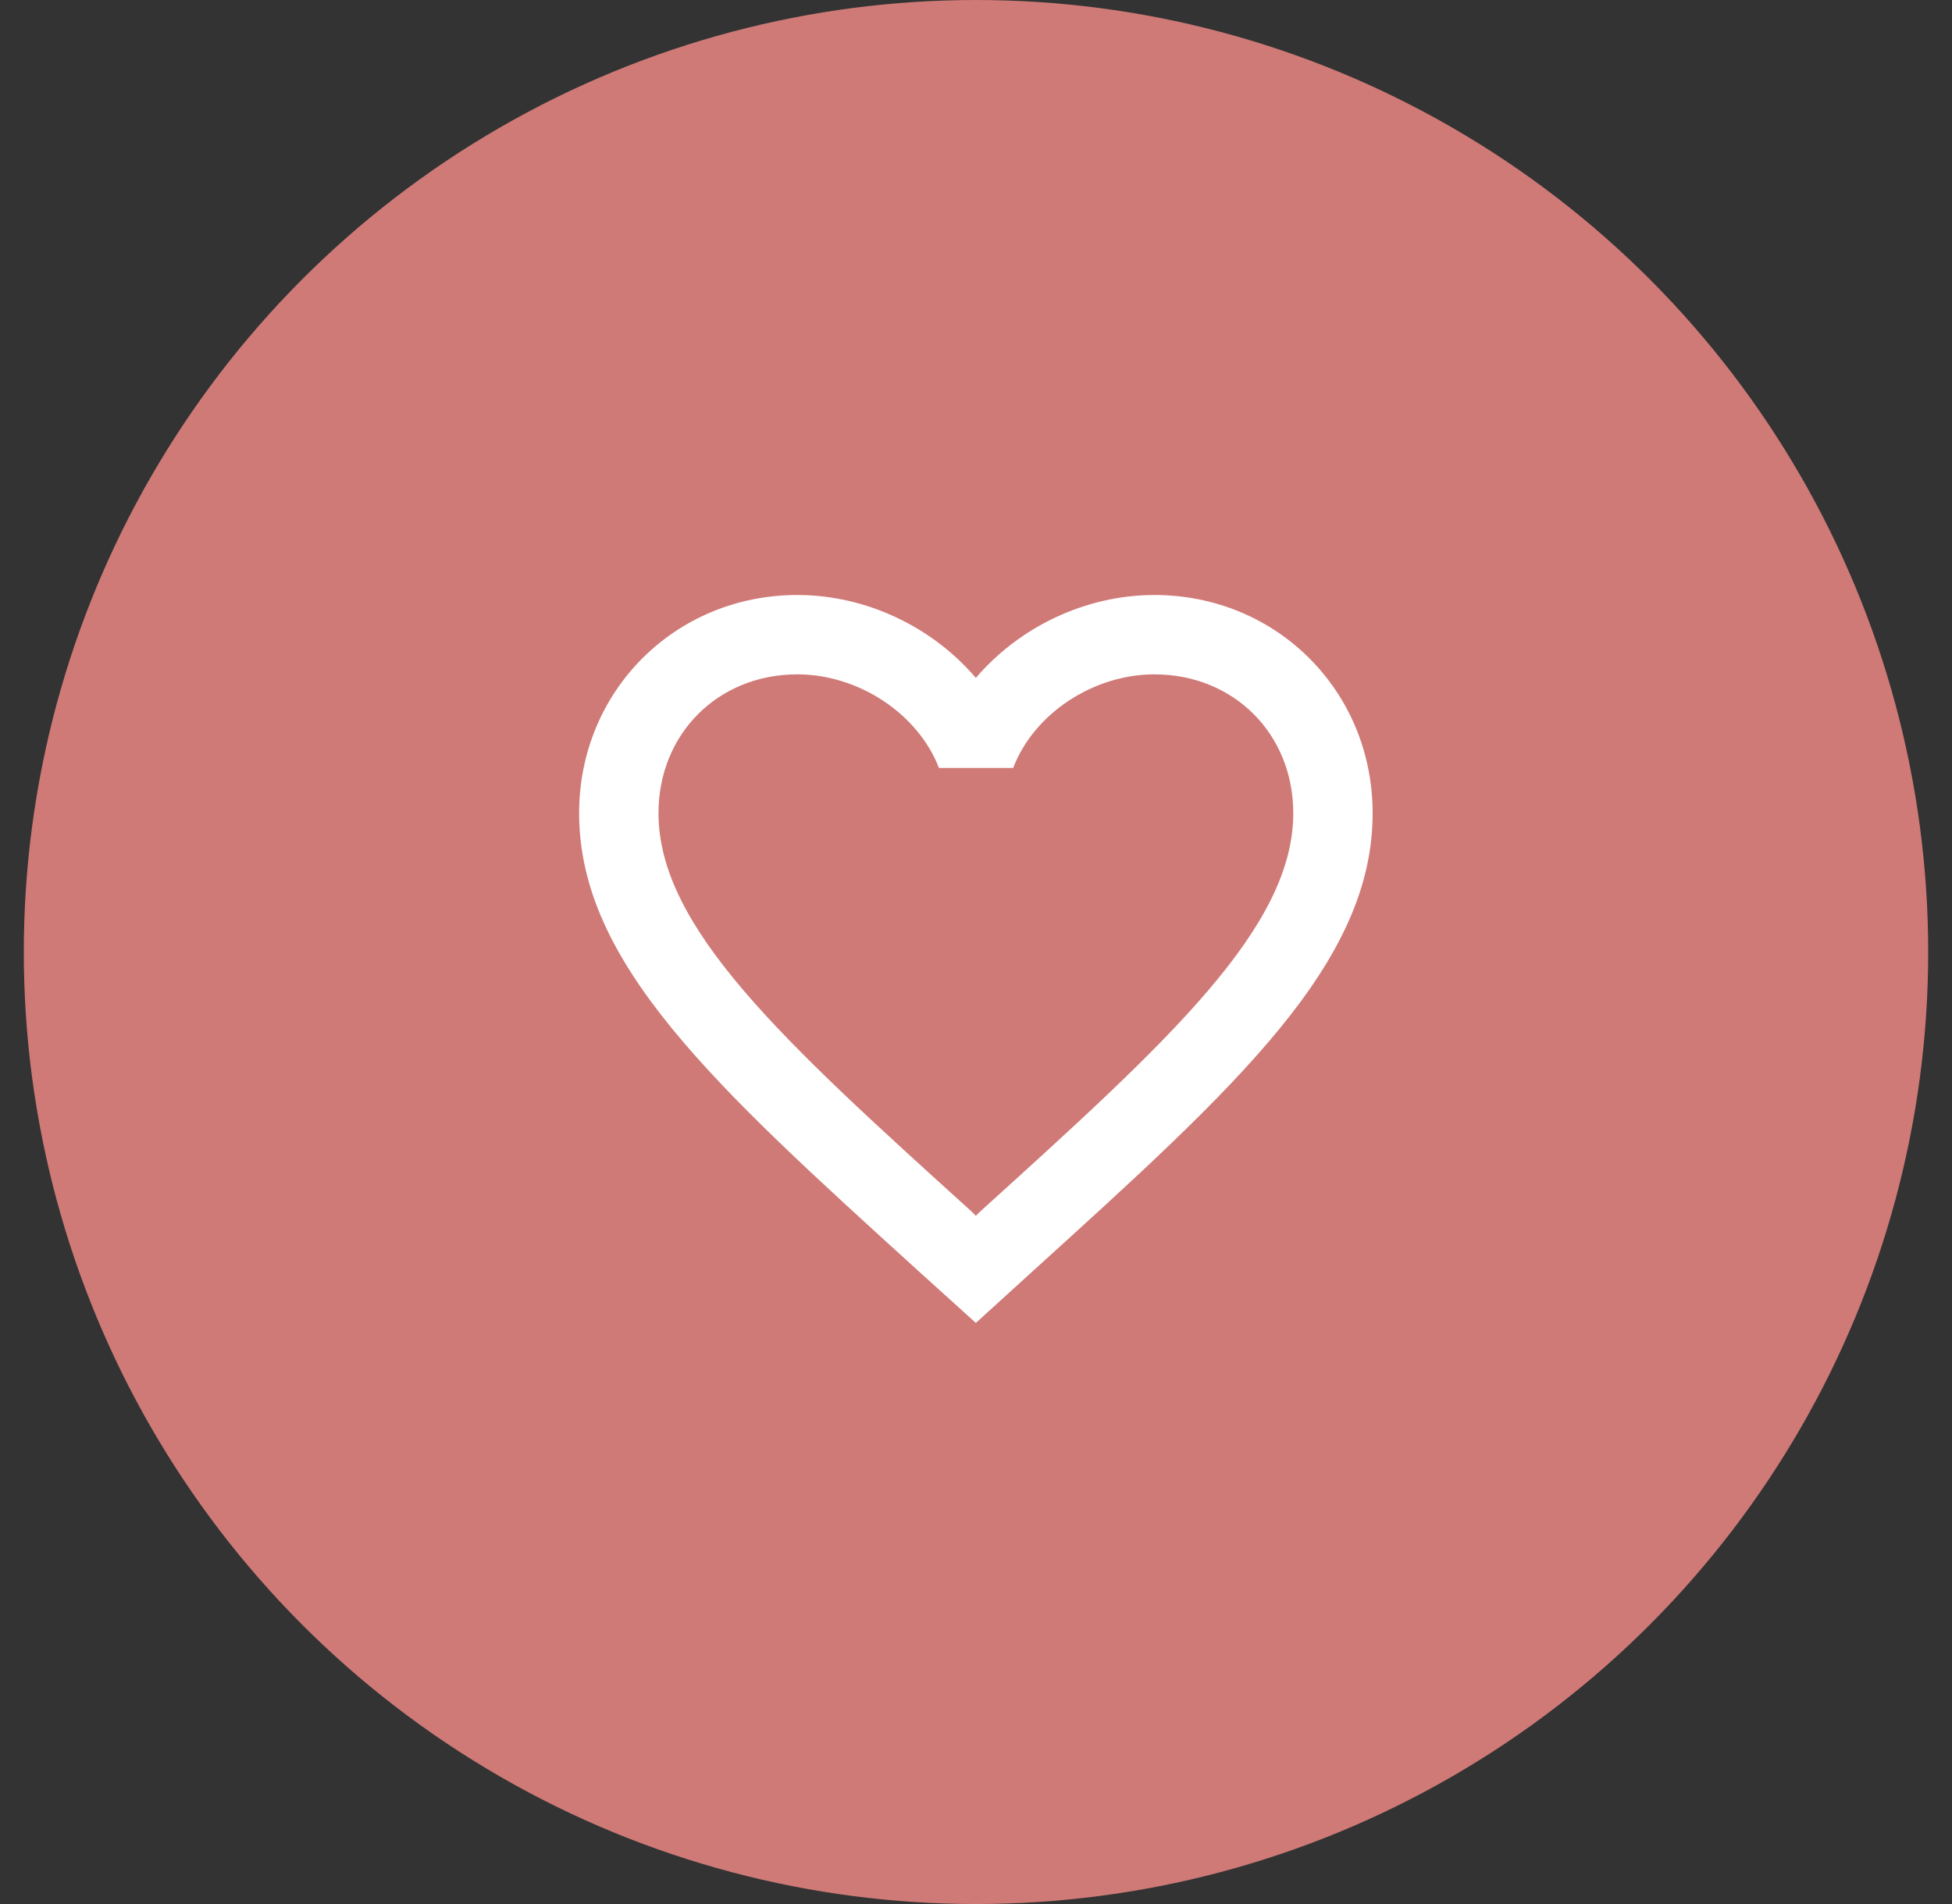 <svg width="41" height="40" viewBox="0 0 41 40" fill="none" xmlns="http://www.w3.org/2000/svg">
<rect x="0" y="0" width="41" height="40" fill="#333333" stroke="none"/>
<circle cx="20.5" cy="20" r="20" fill="#CF7A77"/>
<g clip-path="url(#clip0_767_16235)">
<path d="M24.247 12.5C22.797 12.5 21.406 13.175 20.497 14.242C19.589 13.175 18.197 12.5 16.747 12.5C14.181 12.5 12.164 14.517 12.164 17.083C12.164 20.233 14.997 22.8 19.289 26.7L20.497 27.792L21.706 26.692C25.997 22.8 28.831 20.233 28.831 17.083C28.831 14.517 26.814 12.5 24.247 12.5ZM20.581 25.458L20.497 25.542L20.414 25.458C16.447 21.867 13.831 19.492 13.831 17.083C13.831 15.417 15.081 14.167 16.747 14.167C18.031 14.167 19.281 14.992 19.722 16.133H21.281C21.714 14.992 22.964 14.167 24.247 14.167C25.914 14.167 27.164 15.417 27.164 17.083C27.164 19.492 24.547 21.867 20.581 25.458Z" fill="white"/>
</g>
<defs>
<clipPath id="clip0_767_16235">
<rect width="20" height="20" fill="white" transform="translate(10.5 10)"/>
</clipPath>
</defs>
</svg>
